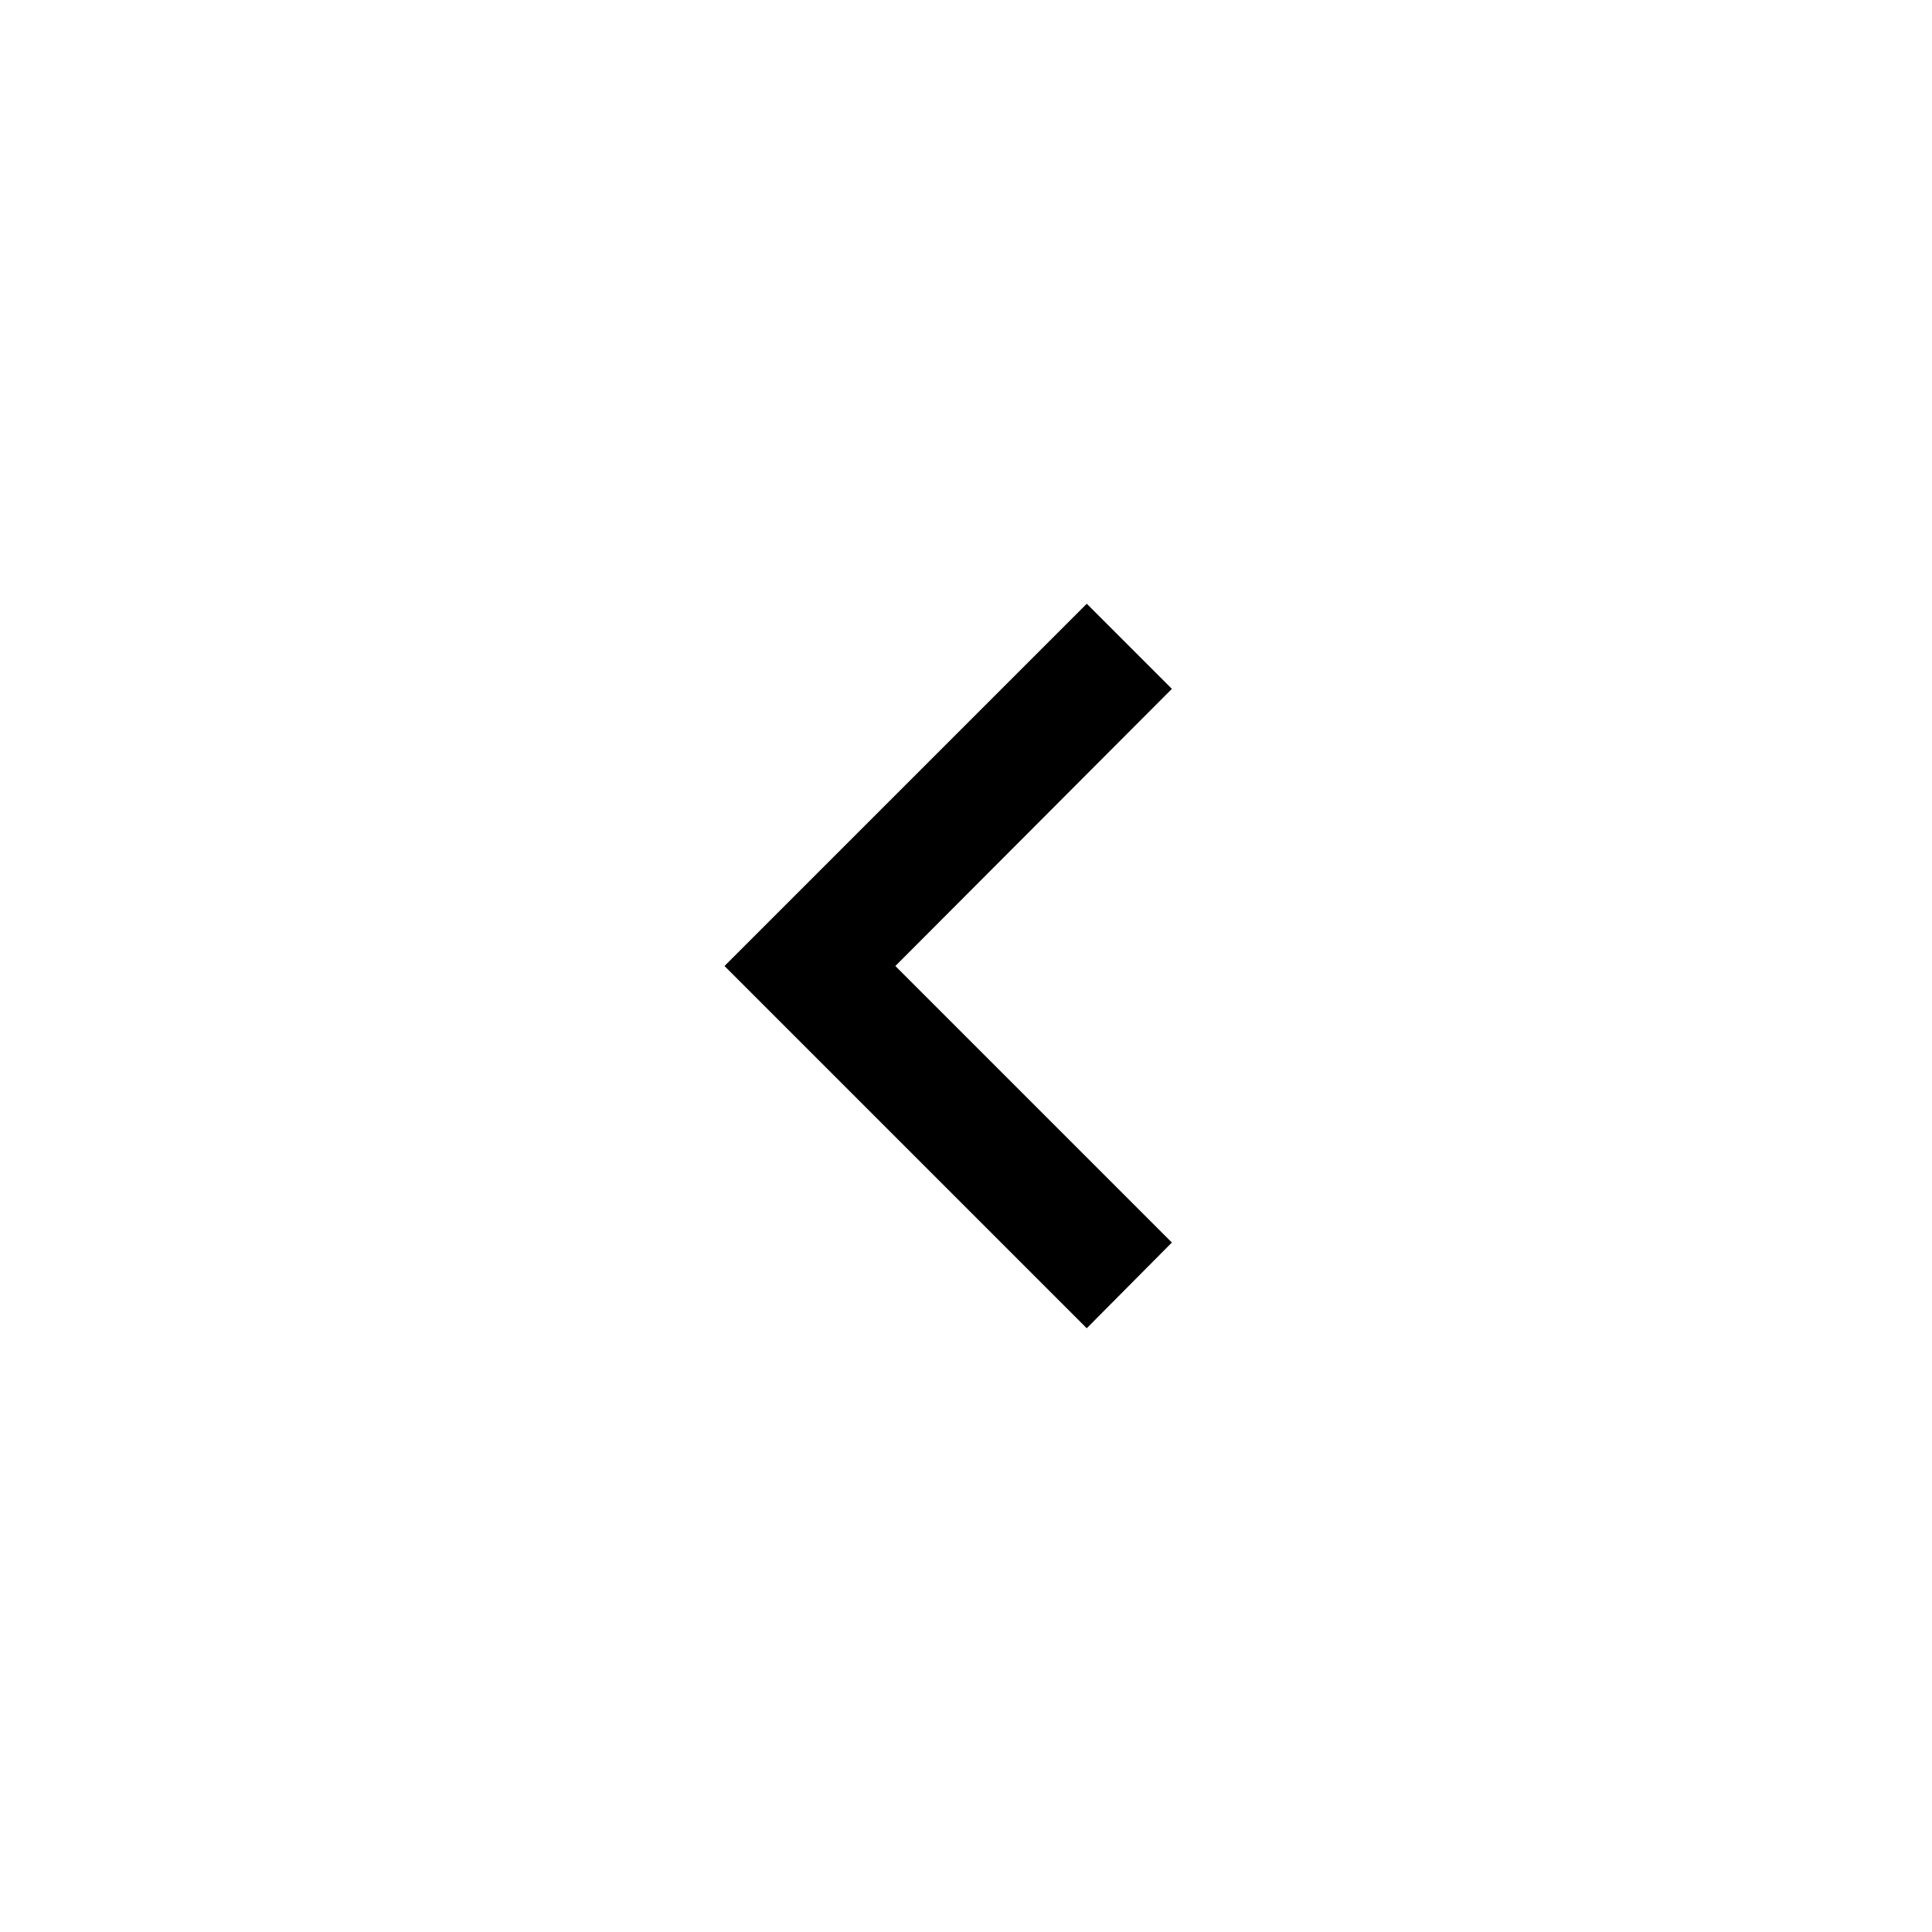 <svg width="32" height="32" viewBox="0 0 32 32" fill="none" xmlns="http://www.w3.org/2000/svg">
<g filter="url(#filter0_d_2968_40973)">
<rect width="24" height="24" rx="12" transform="matrix(-1 0 0 1 28 3)" fill="white"/>
<path d="M19.41 19.58L14.83 15L19.41 10.41L18 9L12 15L18 21L19.41 19.58Z" fill="black"/>
</g>
<defs>
<filter id="filter0_d_2968_40973" x="0" y="0" width="32" height="32" filterUnits="userSpaceOnUse" color-interpolation-filters="sRGB">
<feFlood flood-opacity="0" result="BackgroundImageFix"/>
<feColorMatrix in="SourceAlpha" type="matrix" values="0 0 0 0 0 0 0 0 0 0 0 0 0 0 0 0 0 0 127 0" result="hardAlpha"/>
<feOffset dy="1"/>
<feGaussianBlur stdDeviation="2"/>
<feComposite in2="hardAlpha" operator="out"/>
<feColorMatrix type="matrix" values="0 0 0 0 0 0 0 0 0 0 0 0 0 0 0 0 0 0 0.25 0"/>
<feBlend mode="normal" in2="BackgroundImageFix" result="effect1_dropShadow_2968_40973"/>
<feBlend mode="normal" in="SourceGraphic" in2="effect1_dropShadow_2968_40973" result="shape"/>
</filter>
</defs>
</svg>
